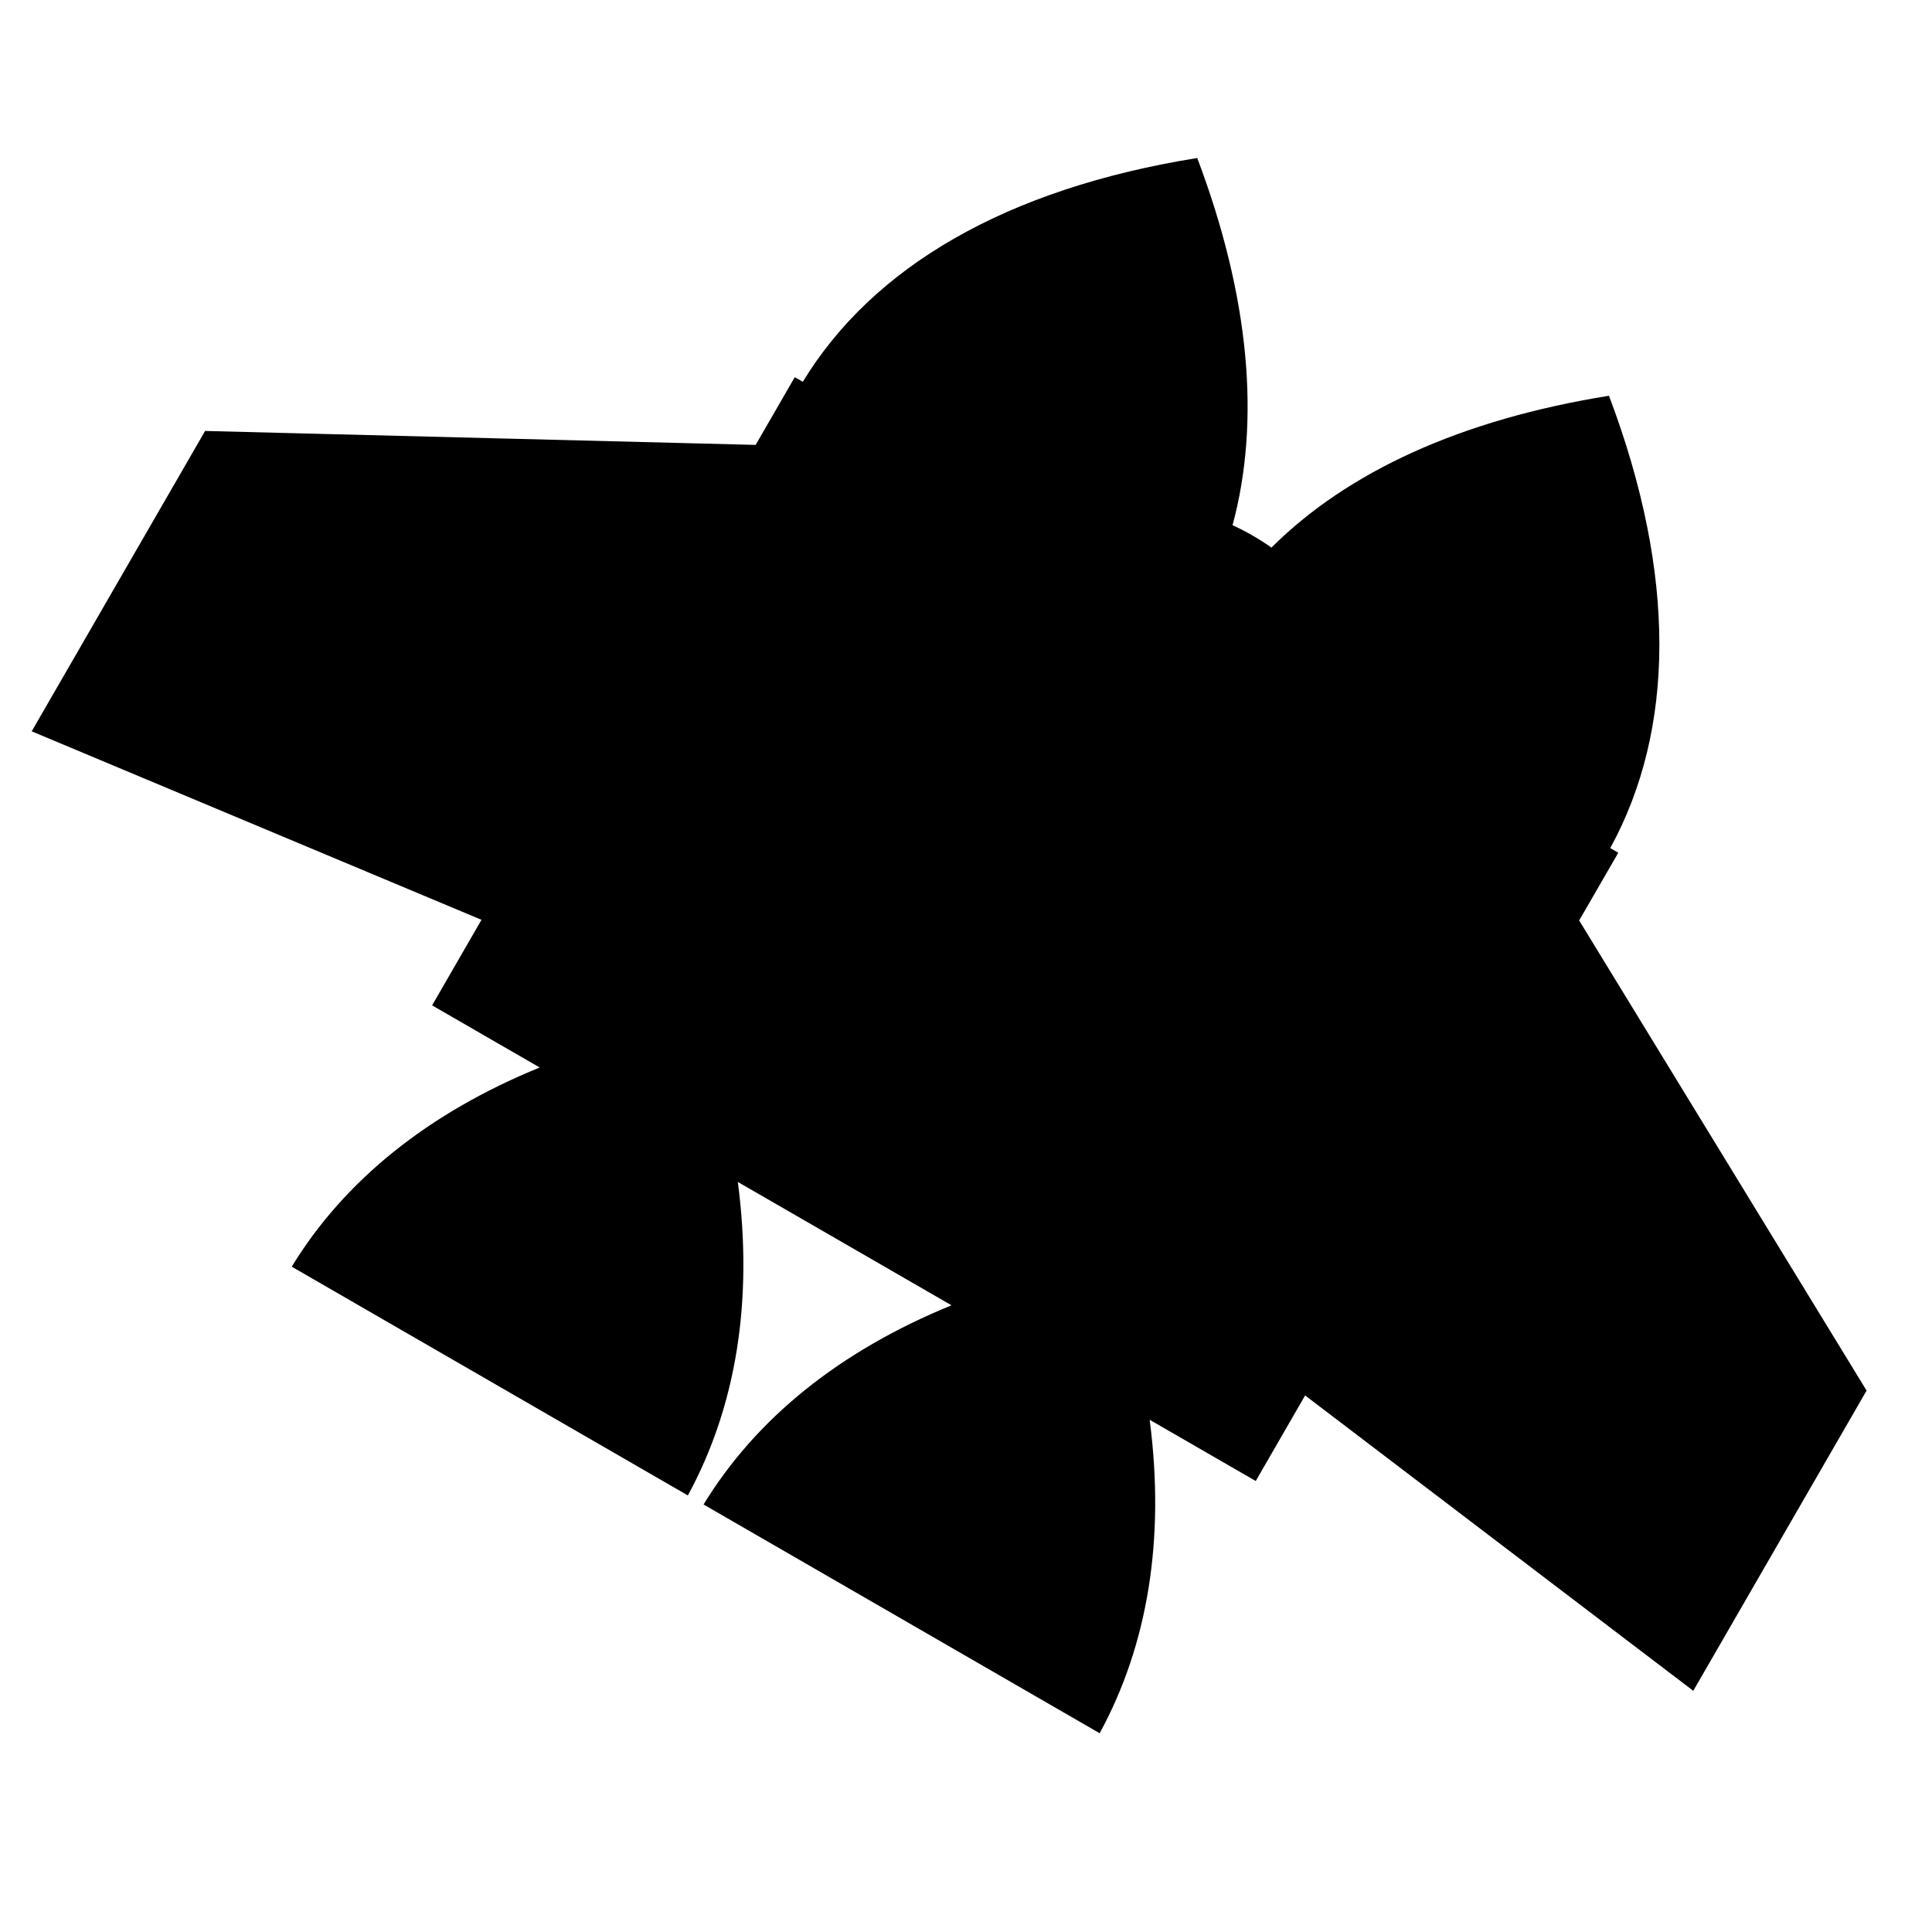 <?xml version="1.0" encoding="utf-8"?>
<!-- Скачано с сайта svg4.ru / Downloaded from svg4.ru -->
<svg fill="#000000" width="800px" height="800px" viewBox="0 0 32 32" version="1.1" xmlns="http://www.w3.org/2000/svg">
<title>jetpack</title>
<path d="M30.915 23.030l-4.759-7.784 0.648-1.122-0.133-0.077c1.072-1.96 1.104-4.514-0.021-7.492-2.454 0.394-4.331 1.259-5.591 2.515-0.097-0.069-0.201-0.136-0.311-0.199-0.112-0.065-0.223-0.122-0.333-0.172 0.464-1.72 0.287-3.774-0.585-6.082-3.168 0.509-5.374 1.803-6.533 3.707l-0.133-0.077-0.648 1.122-9.119-0.231-2.872 4.975 7.45 3.122-0.818 1.417 1.782 1.029c-1.858 0.759-3.238 1.877-4.107 3.299l6.561 3.789c0.797-1.464 1.086-3.215 0.828-5.192l1.757 1.014 1.909-3.307c0 0 0 0 0 0l-1.909 3.307 1.782 1.029c-1.858 0.759-3.238 1.877-4.107 3.299l6.561 3.789c0.797-1.464 1.086-3.215 0.828-5.192l1.757 1.014 0.818-1.417 6.429 4.892 2.872-4.975z"></path>
</svg>